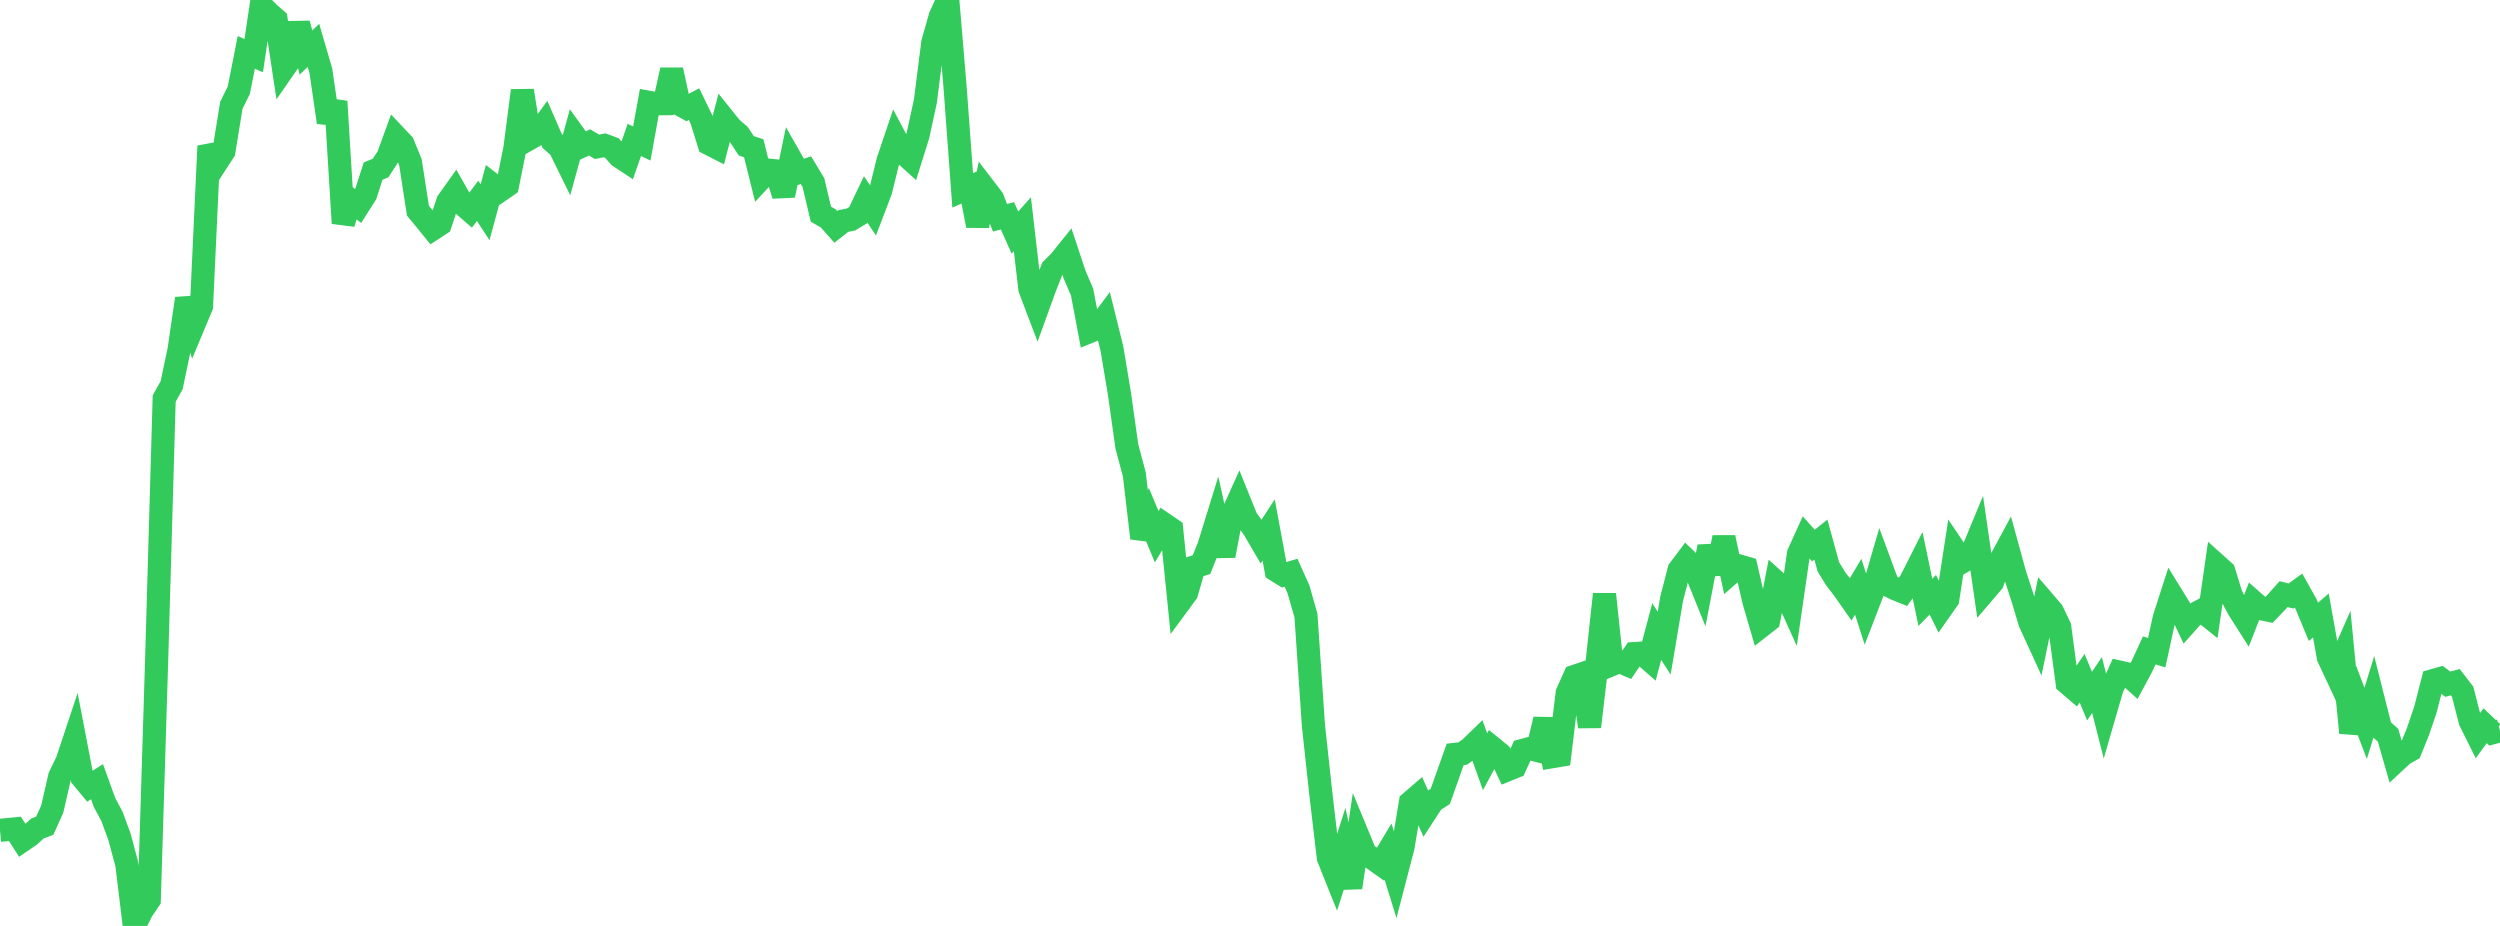 <?xml version="1.0" standalone="no"?>
<!DOCTYPE svg PUBLIC "-//W3C//DTD SVG 1.1//EN" "http://www.w3.org/Graphics/SVG/1.1/DTD/svg11.dtd">

<svg width="135" height="50" viewBox="0 0 135 50" preserveAspectRatio="none" 
  xmlns="http://www.w3.org/2000/svg"
  xmlns:xlink="http://www.w3.org/1999/xlink">


<polyline points="0.0, 44.837 0.403, 44.8 0.806, 44.76 1.209, 45.389 1.612, 45.113 2.015, 44.742 2.418, 44.586 2.821, 43.692 3.224, 41.933 3.627, 41.099 4.03, 39.887 4.433, 41.984 4.836, 42.467 5.239, 42.21 5.642, 43.328 6.045, 44.085 6.448, 45.175 6.851, 46.68 7.254, 50.0 7.657, 49.186 8.06, 48.589 8.463, 35.502 8.866, 21.519 9.269, 20.802 9.672, 18.875 10.075, 16.123 10.478, 17.504 10.881, 16.541 11.284, 7.888 11.687, 8.791 12.09, 8.169 12.493, 5.685 12.896, 4.872 13.299, 2.83 13.701, 3.005 14.104, 0.299 14.507, 0.705 14.91, 1.057 15.313, 3.717 15.716, 3.137 16.119, 1.268 16.522, 2.837 16.925, 2.45 17.328, 3.831 17.731, 6.608 18.134, 5.479 18.537, 12.055 18.94, 10.814 19.343, 11.126 19.746, 10.49 20.149, 9.239 20.552, 9.072 20.955, 8.451 21.358, 7.347 21.761, 7.774 22.164, 8.762 22.567, 11.375 22.97, 11.864 23.373, 12.362 23.776, 12.1 24.179, 10.888 24.582, 10.322 24.985, 11.031 25.388, 11.382 25.791, 10.846 26.194, 11.463 26.597, 9.978 27.0, 10.291 27.403, 10.012 27.806, 8.012 28.209, 4.893 28.612, 7.474 29.015, 7.246 29.418, 6.694 29.821, 7.618 30.224, 7.971 30.627, 8.791 31.03, 7.324 31.433, 7.882 31.836, 7.689 32.239, 7.928 32.642, 7.848 33.045, 7.996 33.448, 8.45 33.851, 8.716 34.254, 7.554 34.657, 7.75 35.06, 5.53 35.463, 5.604 35.866, 5.6 36.269, 3.779 36.672, 5.616 37.075, 5.837 37.478, 5.623 37.881, 6.456 38.284, 7.758 38.687, 7.963 39.09, 6.418 39.493, 6.919 39.896, 7.262 40.299, 7.873 40.701, 8.007 41.104, 9.624 41.507, 9.188 41.91, 9.229 42.313, 10.548 42.716, 8.613 43.119, 9.321 43.522, 9.191 43.925, 9.861 44.328, 11.565 44.731, 11.798 45.134, 12.253 45.537, 11.936 45.94, 11.858 46.343, 11.615 46.746, 10.771 47.149, 11.368 47.552, 10.314 47.955, 8.681 48.358, 7.486 48.761, 8.245 49.164, 8.609 49.567, 7.322 49.97, 5.468 50.373, 2.292 50.776, 0.882 51.179, 0.0 51.582, 4.804 51.985, 10.28 52.388, 10.101 52.791, 12.189 53.194, 10.201 53.597, 10.727 54.0, 11.759 54.403, 11.654 54.806, 12.56 55.209, 12.108 55.612, 15.592 56.015, 16.654 56.418, 15.542 56.821, 14.519 57.224, 14.121 57.627, 13.619 58.03, 14.834 58.433, 15.772 58.836, 17.904 59.239, 17.74 59.642, 17.202 60.045, 18.833 60.448, 21.245 60.851, 24.11 61.254, 25.618 61.657, 29.06 62.06, 28.019 62.463, 28.983 62.866, 28.308 63.269, 28.583 63.672, 32.564 64.075, 32.018 64.478, 30.619 64.881, 30.49 65.284, 29.482 65.687, 28.178 66.09, 30.011 66.493, 27.887 66.896, 26.992 67.299, 27.99 67.701, 28.55 68.104, 29.238 68.507, 28.618 68.91, 30.798 69.313, 31.047 69.716, 30.927 70.119, 31.826 70.522, 33.244 70.925, 39.17 71.328, 42.889 71.731, 46.319 72.134, 47.326 72.537, 46.056 72.94, 47.929 73.343, 45.163 73.746, 46.137 74.149, 46.371 74.552, 46.658 74.955, 45.988 75.358, 47.294 75.761, 45.748 76.164, 43.328 76.567, 42.981 76.97, 43.881 77.373, 43.261 77.776, 43.006 78.179, 41.867 78.582, 40.735 78.985, 40.69 79.388, 40.403 79.791, 40.012 80.194, 41.135 80.597, 40.383 81.0, 40.712 81.403, 41.568 81.806, 41.405 82.209, 40.526 82.612, 40.418 83.015, 40.524 83.418, 38.846 83.821, 40.86 84.224, 40.792 84.627, 37.428 85.03, 36.525 85.433, 36.388 85.836, 39.244 86.239, 35.814 86.642, 32.087 87.045, 35.884 87.448, 35.717 87.851, 35.889 88.254, 35.293 88.657, 35.269 89.06, 35.623 89.463, 34.104 89.866, 34.73 90.269, 32.332 90.672, 30.777 91.075, 30.24 91.478, 30.625 91.881, 31.622 92.284, 29.517 92.687, 30.962 93.09, 29.027 93.493, 30.912 93.896, 30.558 94.299, 30.674 94.701, 32.432 95.104, 33.811 95.507, 33.496 95.91, 31.427 96.313, 31.79 96.716, 32.679 97.119, 29.899 97.522, 29.011 97.925, 29.46 98.328, 29.138 98.731, 30.607 99.134, 31.264 99.537, 31.785 99.94, 32.36 100.343, 31.685 100.746, 32.937 101.149, 31.891 101.552, 30.509 101.955, 31.598 102.358, 31.799 102.761, 31.961 103.164, 31.397 103.567, 30.599 103.97, 32.528 104.373, 32.117 104.776, 32.937 105.179, 32.362 105.582, 29.729 105.985, 30.327 106.388, 30.094 106.791, 29.12 107.194, 31.908 107.597, 31.436 108.0, 30.308 108.403, 29.56 108.806, 31.027 109.209, 32.254 109.612, 33.604 110.015, 34.484 110.418, 32.542 110.821, 33.011 111.224, 33.851 111.627, 36.875 112.03, 37.22 112.433, 36.622 112.836, 37.59 113.239, 36.991 113.642, 38.578 114.045, 37.19 114.448, 36.293 114.851, 36.385 115.254, 36.748 115.657, 35.997 116.06, 35.121 116.463, 35.244 116.866, 33.39 117.269, 32.137 117.672, 32.79 118.075, 33.637 118.478, 33.185 118.881, 32.967 119.284, 33.29 119.687, 30.499 120.09, 30.861 120.493, 32.167 120.896, 32.914 121.299, 33.546 121.701, 32.515 122.104, 32.87 122.507, 32.953 122.91, 32.535 123.313, 32.083 123.716, 32.185 124.119, 31.892 124.522, 32.61 124.925, 33.579 125.328, 33.234 125.731, 35.493 126.134, 36.354 126.537, 35.432 126.94, 39.568 127.343, 38.004 127.746, 39.061 128.149, 37.747 128.552, 39.343 128.955, 39.703 129.358, 41.11 129.761, 40.735 130.164, 40.507 130.567, 39.512 130.97, 38.326 131.373, 36.755 131.776, 36.641 132.179, 36.947 132.582, 36.838 132.985, 37.357 133.388, 38.937 133.791, 39.745 134.194, 39.19 134.597, 39.57 135.0, 39.462" fill="none" stroke="#32ca5b" stroke-width="1.25"/>

</svg>